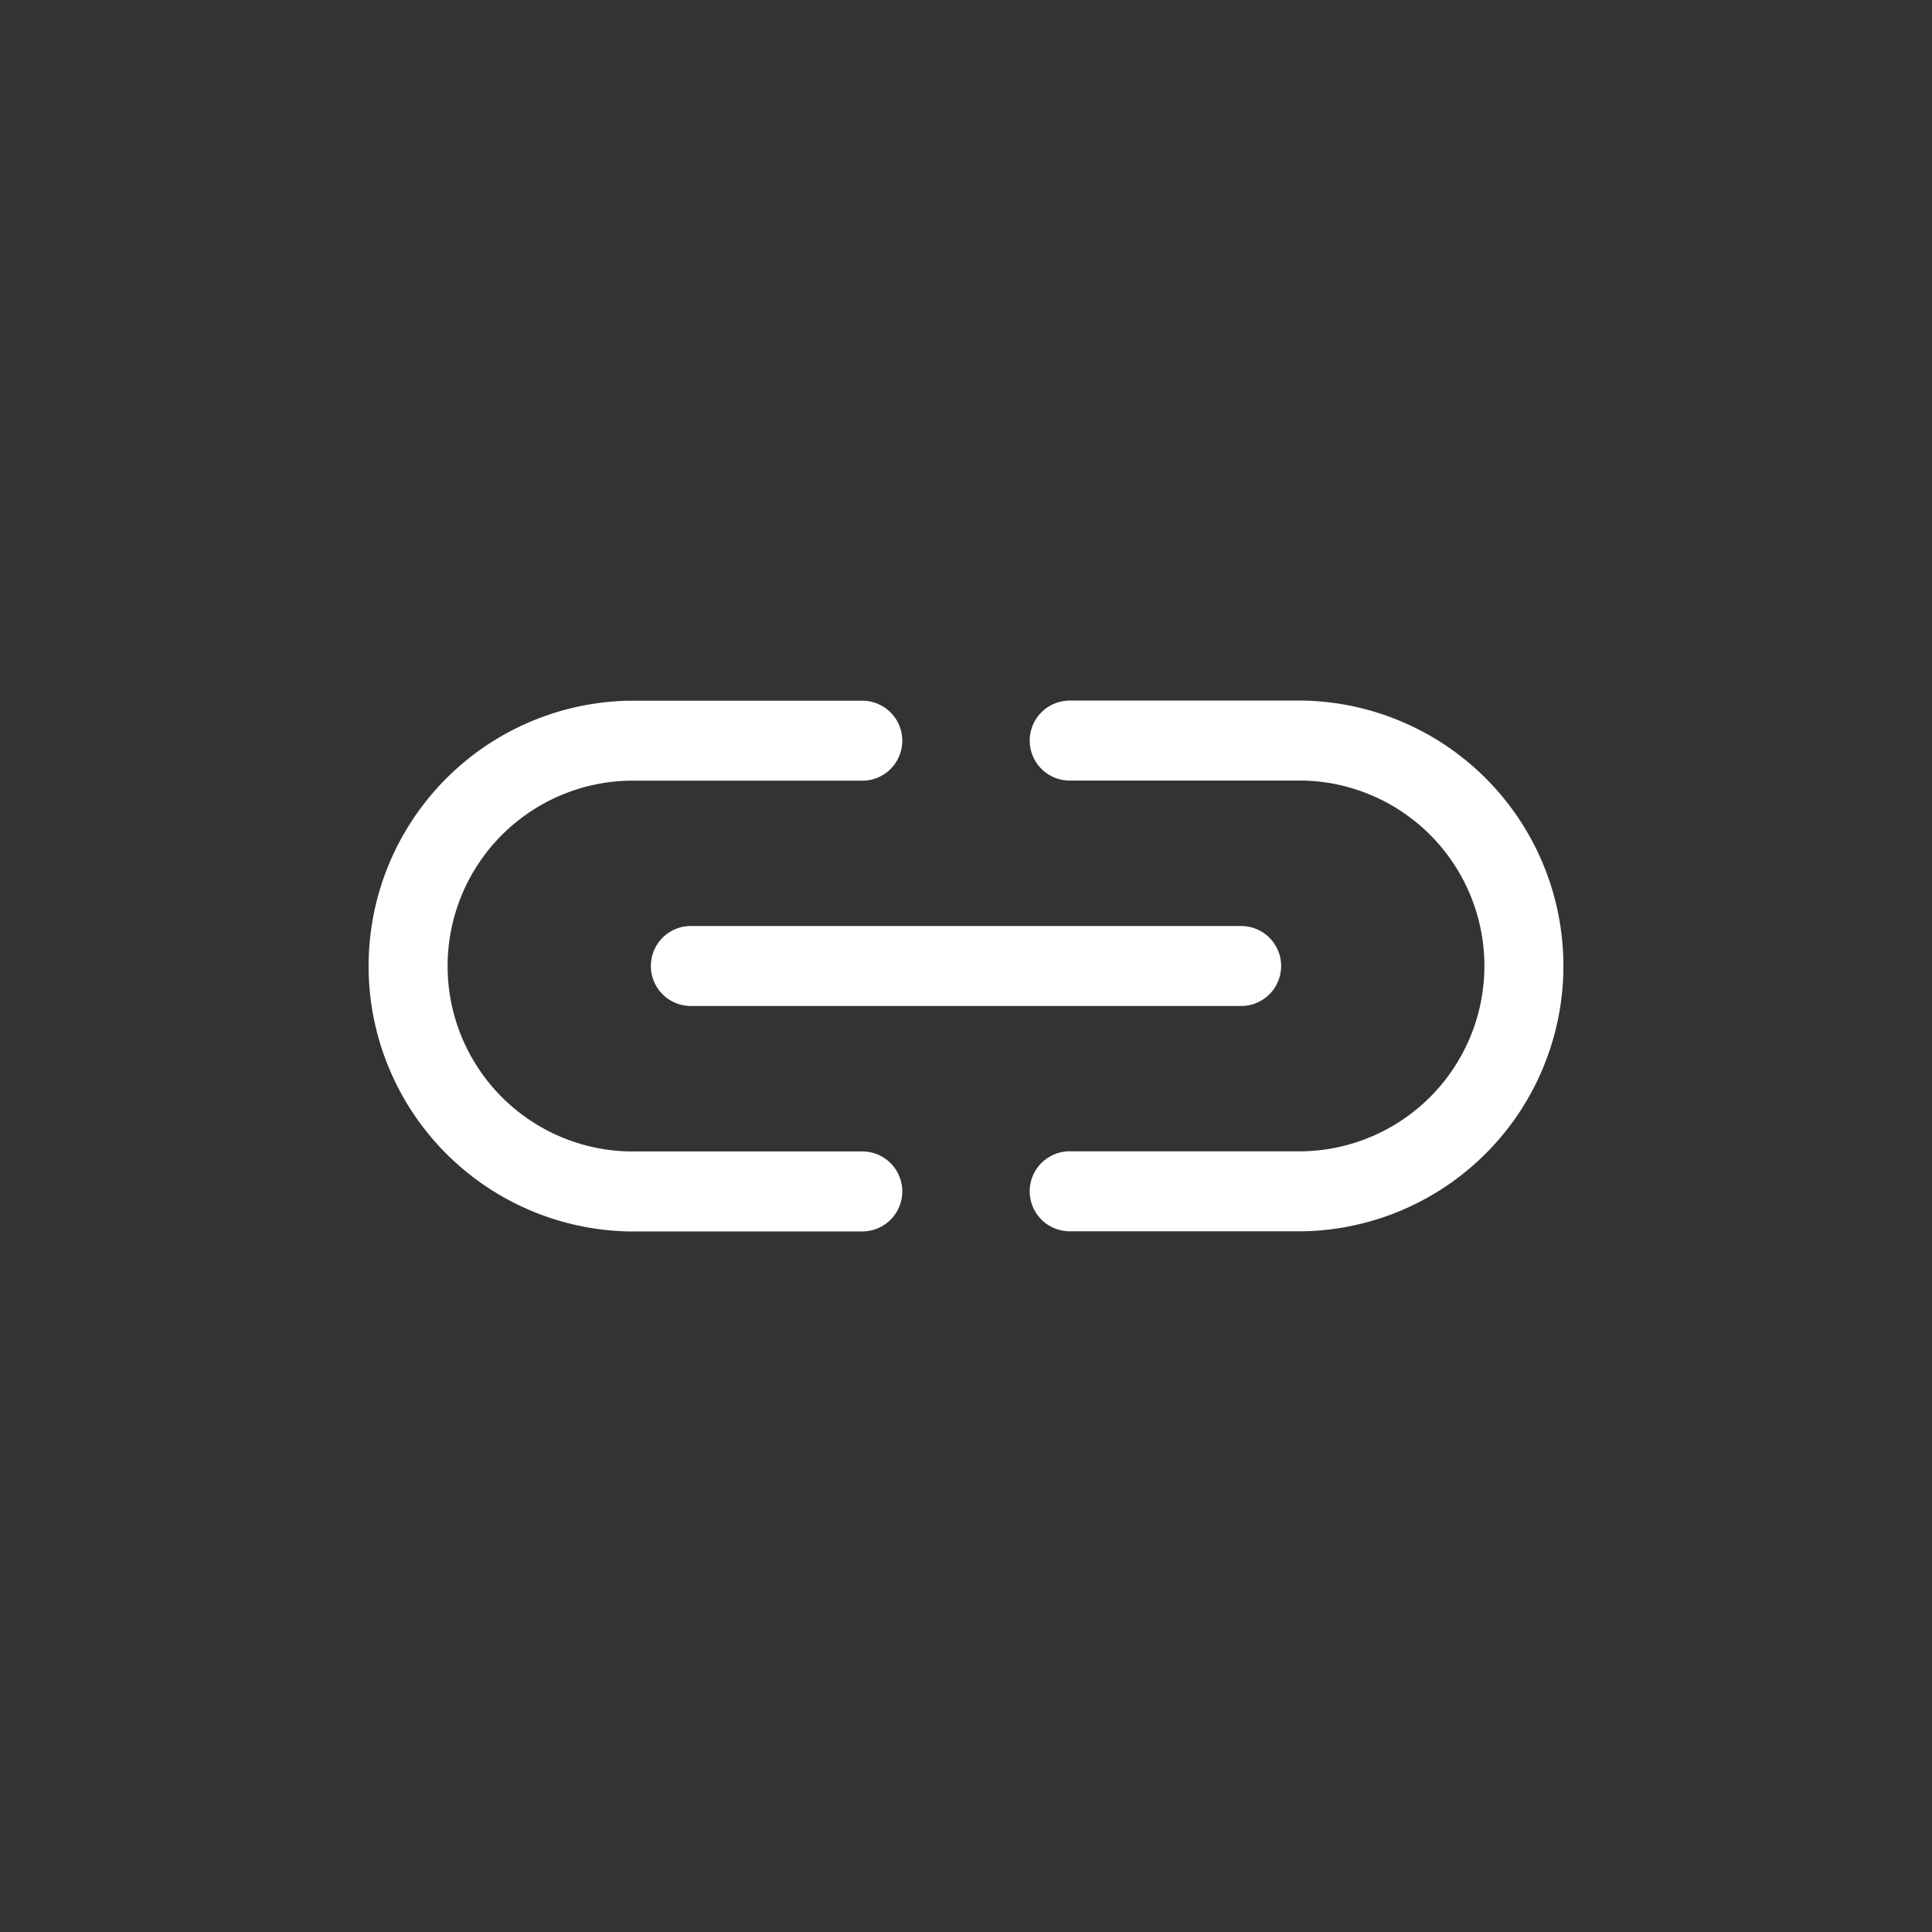 <svg xmlns="http://www.w3.org/2000/svg" xmlns:xlink="http://www.w3.org/1999/xlink" width="1200" height="1200" viewBox="0 0 1200 1200"><rect x="0" y="0" width="1200" height="1200" fill="#333333" stroke="none"/><g><g transform="translate(600 600) scale(0.69 0.69) rotate(0) translate(-600 -600)" style="fill:#FFFFFF"><svg fill="#FFFFFF" xmlns="http://www.w3.org/2000/svg" data-name="Layer 1" viewBox="0 0 100 100" x="0px" y="0px"><title>05</title><path d="M24.65,69.91H42.22a3,3,0,0,0,0-6H24.65a13.91,13.91,0,0,1,0-27.81H42.22a3,3,0,0,0,0-6H24.65a19.91,19.91,0,0,0,0,39.81Z"></path><path d="M75.35,30.09H57.78a3,3,0,0,0,0,6H75.35a13.91,13.91,0,0,1,0,27.81H57.78a3,3,0,0,0,0,6H75.35a19.91,19.91,0,0,0,0-39.81Z"></path><path d="M26.36,50a3,3,0,0,0,3,3H70.64a3,3,0,0,0,0-6H29.36A3,3,0,0,0,26.36,50Z"></path></svg></g></g></svg>
